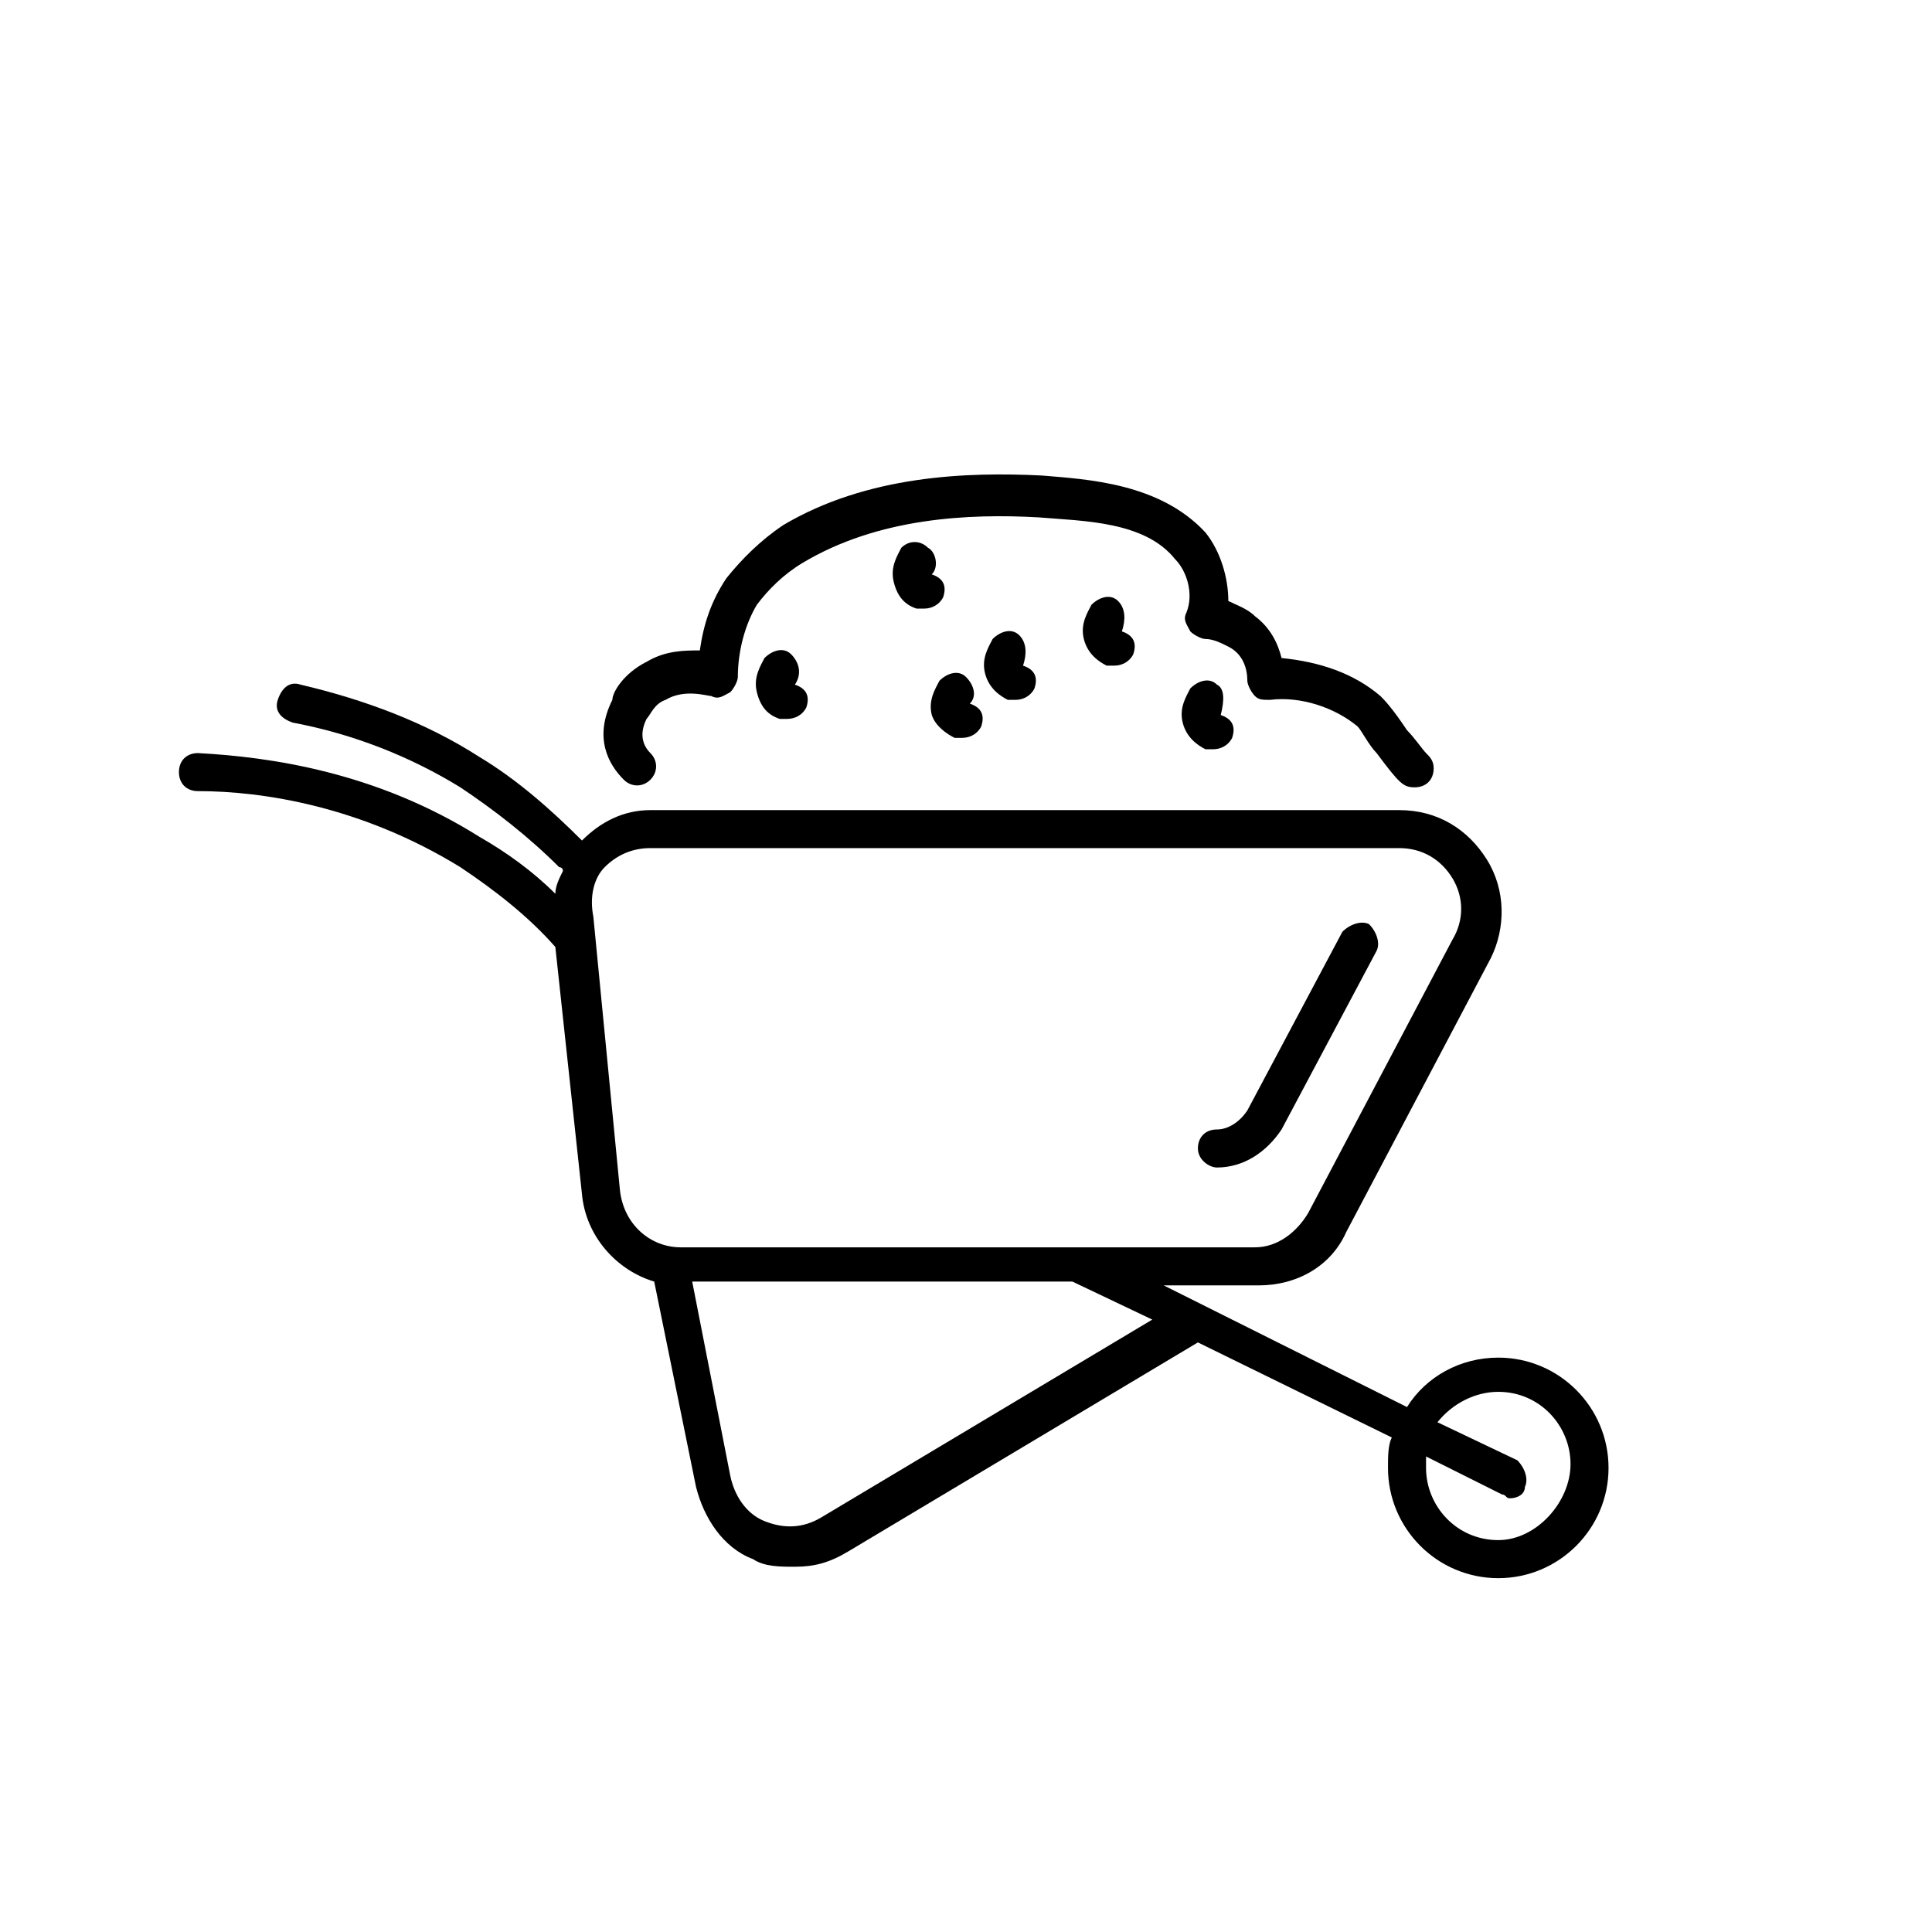 <?xml version="1.0" encoding="UTF-8"?>
<!-- Uploaded to: ICON Repo, www.svgrepo.com, Generator: ICON Repo Mixer Tools -->
<svg fill="#000000" width="800px" height="800px" version="1.1" viewBox="144 144 512 512" xmlns="http://www.w3.org/2000/svg">
 <g>
  <path d="m265.98 373.8c9.07 6.047 18.137 13.098 25.191 21.16l7.055 65.496c1.008 11.082 9.07 20.152 19.145 23.176l11.082 54.41c2.016 8.062 7.055 16.121 15.113 19.145 3.023 2.016 7.055 2.016 11.082 2.016 5.039 0 9.07-1.008 14.105-4.031l92.699-55.418 51.387 25.191c-1.008 2.016-1.008 5.039-1.008 8.062 0 16.121 13.098 29.223 29.223 29.223 16.121 0 29.223-13.098 29.223-29.223 0-16.121-13.098-29.223-29.223-29.223-10.078 0-19.145 5.039-24.184 13.098l-64.488-32.242h25.191c10.078 0 19.145-5.039 23.176-14.105l38.289-72.547c4.031-8.062 4.031-18.137-1.008-26.199-5.039-8.062-13.098-13.098-23.176-13.098l-198.49-0.004c-7.055 0-13.098 3.023-18.137 8.062-8.062-8.062-17.129-16.121-27.207-22.168-14.105-9.07-30.23-15.113-47.359-19.145-3.023-1.008-5.039 1.008-6.047 4.031-1.008 3.023 1.008 5.039 4.031 6.047 16.121 3.023 31.234 9.07 44.336 17.129 9.07 6.047 18.137 13.098 26.199 21.16 0 0 1.008 0 1.008 1.008-1.008 2.016-2.016 4.031-2.016 6.047-6.047-6.047-13.098-11.082-20.152-15.113-27.207-17.129-55.418-21.16-74.562-22.168-3.023 0-5.039 2.016-5.039 5.039 0 3.023 2.016 5.039 5.039 5.039 17.129-0.008 43.324 4.023 69.523 20.145zm275.08 139.05c11.082 0 19.145 9.07 19.145 19.145 0 10.078-9.07 20.152-19.145 20.152-11.082 0-19.145-9.07-19.145-19.145v-3.023l20.152 10.078c1.008 0 1.008 1.008 2.016 1.008 2.016 0 4.031-1.008 4.031-3.023 1.008-2.016 0-5.039-2.016-7.055l-21.16-10.078c4.027-5.035 10.074-8.059 16.121-8.059zm-91.695-19.145-87.664 52.395c-5.039 3.023-10.078 3.023-15.113 1.008-5.039-2.016-8.062-7.055-9.07-12.09l-10.078-51.387h100.76zm-145.1-119.91c3.023-3.023 7.055-5.039 12.09-5.039h198.5c6.047 0 11.082 3.023 14.105 8.062 3.023 5.039 3.023 11.082 0 16.121l-38.289 72.547c-3.023 5.039-8.062 9.07-14.105 9.07h-152.15c-8.062 0-15.113-6.047-16.121-15.113l-7.055-72.547c-1.004-5.039 0-10.078 3.023-13.102z"/>
  <path d="m466.5 453.4c7.055 0 13.098-4.031 17.129-10.078l25.191-47.359c1.008-2.016 0-5.039-2.016-7.055-2.016-1.008-5.039 0-7.055 2.016l-25.191 47.359c-2.016 3.023-5.039 5.039-8.062 5.039-3.023 0-5.039 2.016-5.039 5.039 0.008 3.023 3.027 5.039 5.043 5.039z"/>
  <path d="m474.56 324.43c0 1.008 1.008 3.023 2.016 4.031 1.008 1.008 2.016 1.008 4.031 1.008 8.062-1.008 17.129 2.016 23.176 7.055 1.008 1.008 3.023 5.039 5.039 7.055 6.047 8.062 7.055 9.07 10.078 9.07 3.023 0 5.039-2.016 5.039-5.039 0-2.016-1.008-3.023-2.016-4.031-1.008-1.008-3.023-4.031-5.039-6.047-4.031-6.047-6.047-8.062-7.055-9.07-7.055-6.047-16.121-9.07-26.199-10.078-1.008-4.031-3.023-8.062-7.055-11.082-2.016-2.016-5.039-3.023-7.055-4.031 0-6.047-2.016-13.098-6.047-18.137-12.09-13.098-31.234-14.105-43.328-15.113-20.152-1.008-46.352 0-68.52 13.098-6.047 4.031-11.082 9.07-15.113 14.105-4.031 6.047-6.047 12.09-7.055 19.145-4.031 0-9.07 0-14.105 3.023-6.047 3.023-9.07 8.062-9.07 10.078-5.039 10.078-1.008 17.129 3.023 21.16 2.016 2.016 5.039 2.016 7.055 0s2.016-5.039 0-7.055c-2.016-2.016-3.023-5.039-1.008-9.07 1.008-1.008 2.016-4.031 5.039-5.039 5.039-3.023 11.082-1.008 12.09-1.008 2.016 1.008 3.023 0 5.039-1.008 1.008-1.008 2.016-3.023 2.016-4.031 0-7.055 2.016-14.105 5.039-19.145 3.023-4.031 7.055-8.062 12.09-11.082 20.152-12.09 44.336-13.098 62.473-12.09 12.09 1.008 28.215 1.008 36.273 11.082 3.023 3.023 5.039 9.07 3.023 14.105-1.008 2.016 0 3.023 1.008 5.039 1.008 1.008 3.023 2.016 4.031 2.016 2.016 0 4.031 1.008 6.047 2.016 4.031 2.019 5.039 6.047 5.039 9.07z"/>
  <path d="m389.92 289.16c-2.016-2.016-5.039-2.016-7.055 0-1.008 2.016-3.023 5.039-2.016 9.07 1.008 4.031 3.023 6.047 6.047 7.055h2.016c2.016 0 4.031-1.008 5.039-3.023 1.008-3.023 0-5.039-3.023-6.047 2.016-2.016 1.008-6.047-1.008-7.055z"/>
  <path d="m353.65 317.38c-2.016-2.016-5.039-1.008-7.055 1.008-1.008 2.016-3.023 5.039-2.016 9.07s3.023 6.047 6.047 7.055h2.016c2.016 0 4.031-1.008 5.039-3.023 1.008-3.023 0-5.039-3.023-6.047 2.016-3.027 1.008-6.047-1.008-8.062z"/>
  <path d="m440.3 303.27c-2.016-2.016-5.039-1.008-7.055 1.008-1.008 2.016-3.023 5.039-2.016 9.07s4.031 6.047 6.047 7.055h2.016c2.016 0 4.031-1.008 5.039-3.023 1.008-3.023 0-5.039-3.023-6.047 1.008-3.023 1.008-6.047-1.008-8.062z"/>
  <path d="m414.11 312.34c-2.016-2.016-5.039-1.008-7.055 1.008-1.008 2.016-3.023 5.039-2.016 9.07 1.008 4.031 4.031 6.047 6.047 7.055h2.016c2.016 0 4.031-1.008 5.039-3.023 1.008-3.023 0-5.039-3.023-6.047 1.008-3.023 1.008-6.047-1.008-8.062z"/>
  <path d="m396.98 339.54h2.016c2.016 0 4.031-1.008 5.039-3.023 1.008-3.023 0-5.039-3.023-6.047 2.016-2.016 1.008-5.039-1.008-7.055s-5.039-1.008-7.055 1.008c-1.008 2.016-3.023 5.039-2.016 9.07 1.008 3.023 4.031 5.039 6.047 6.047z"/>
  <path d="m466.5 325.43c-2.016-2.016-5.039-1.008-7.055 1.008-1.008 2.016-3.023 5.039-2.016 9.07 1.008 4.031 4.031 6.047 6.047 7.055h2.016c2.016 0 4.031-1.008 5.039-3.023 1.008-3.023 0-5.039-3.023-6.047 1.008-4.031 1.008-7.055-1.008-8.062z"/>
 </g>
</svg>
